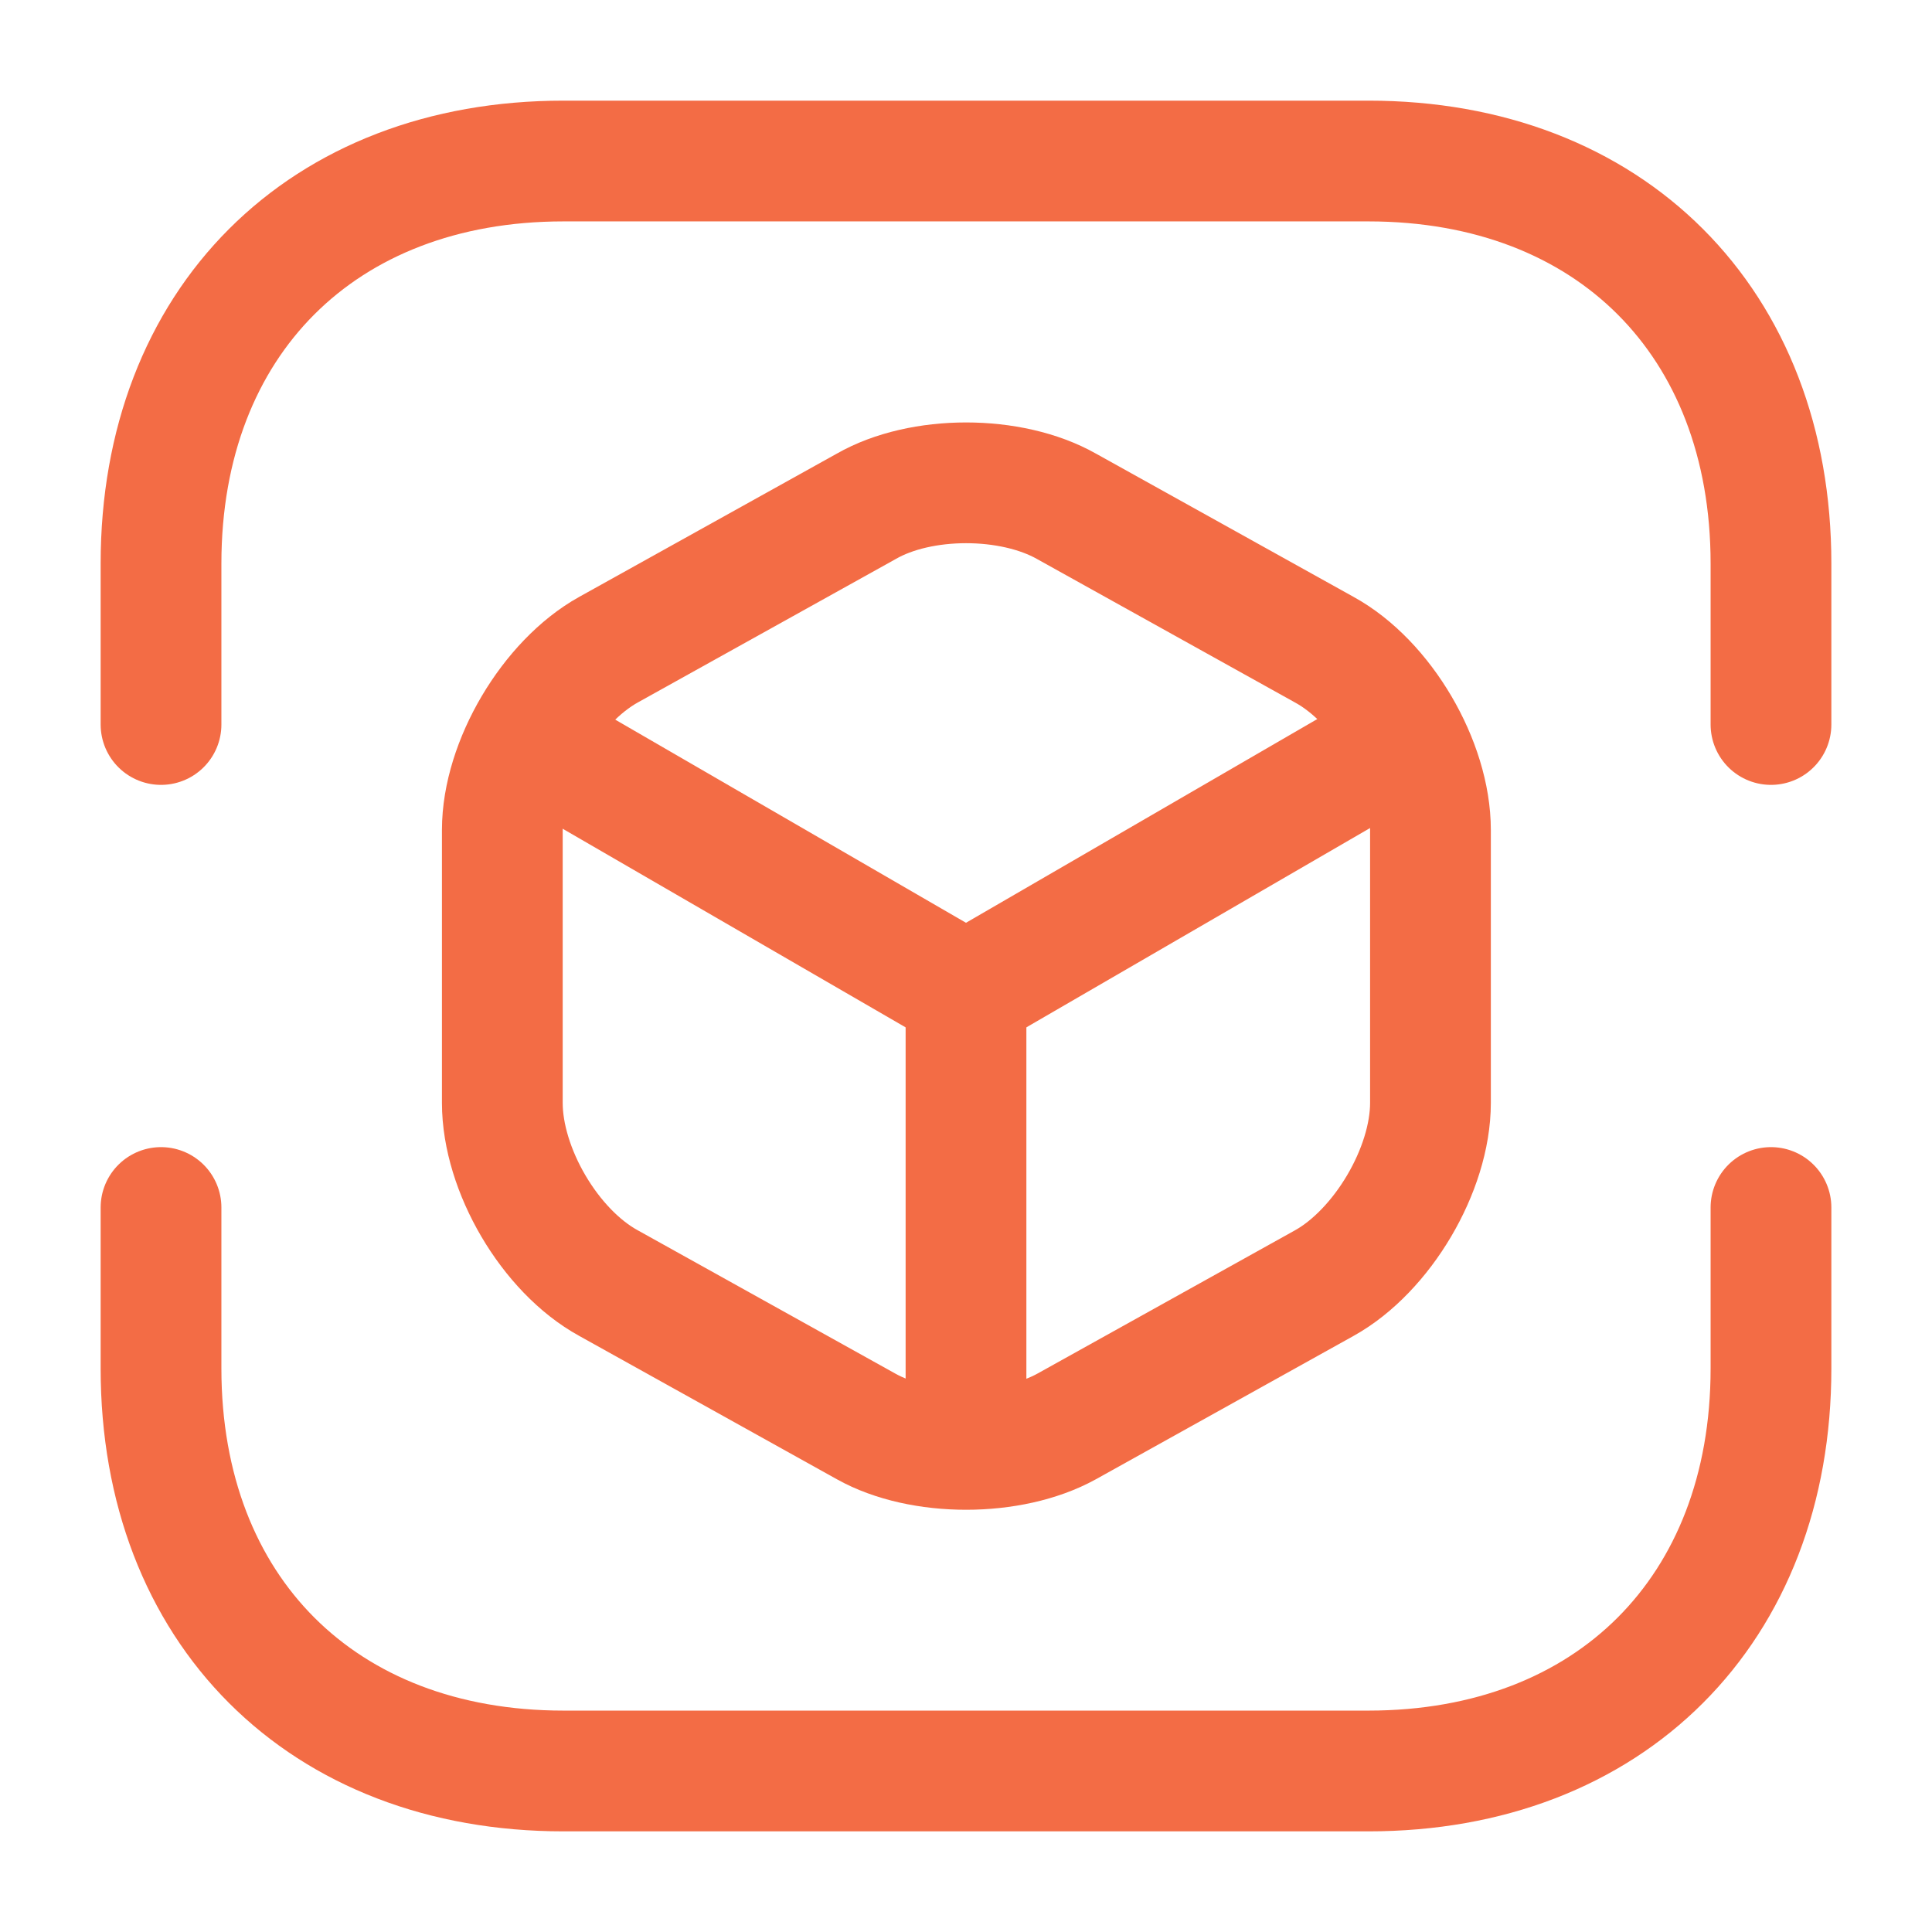 <svg width="32" height="32" viewBox="0 0 32 32" fill="none" xmlns="http://www.w3.org/2000/svg">
<path d="M2.667 12V9.333C2.667 5.333 5.333 2.667 9.333 2.667H22.666C26.666 2.667 29.333 5.333 29.333 9.333V12" stroke="#F36C45" stroke-width="2" stroke-miterlimit="10" stroke-linecap="round" stroke-linejoin="round"/>
<path d="M2.667 20V22.667C2.667 26.667 5.333 29.333 9.333 29.333H22.666C26.666 29.333 29.333 26.667 29.333 22.667V20" stroke="#F36C45" stroke-width="2" stroke-miterlimit="10" stroke-linecap="round" stroke-linejoin="round"/>
<path d="M8.933 12.347L16 16.44L23.013 12.373" stroke="#F36C45" stroke-width="2" stroke-linecap="round" stroke-linejoin="round"/>
<path d="M16 23.693V16.427" stroke="#F36C45" stroke-width="2" stroke-linecap="round" stroke-linejoin="round"/>
<path d="M14.347 8.387L10.08 10.76C9.12 11.293 8.32 12.64 8.32 13.747V18.267C8.32 19.373 9.106 20.72 10.08 21.253L14.347 23.627C15.253 24.133 16.747 24.133 17.666 23.627L21.933 21.253C22.893 20.72 23.693 19.373 23.693 18.267V13.747C23.693 12.64 22.907 11.293 21.933 10.76L17.666 8.387C16.747 7.867 15.253 7.867 14.347 8.387Z" stroke="#F36C45" stroke-width="2" stroke-linecap="round" stroke-linejoin="round"/>
</svg>
